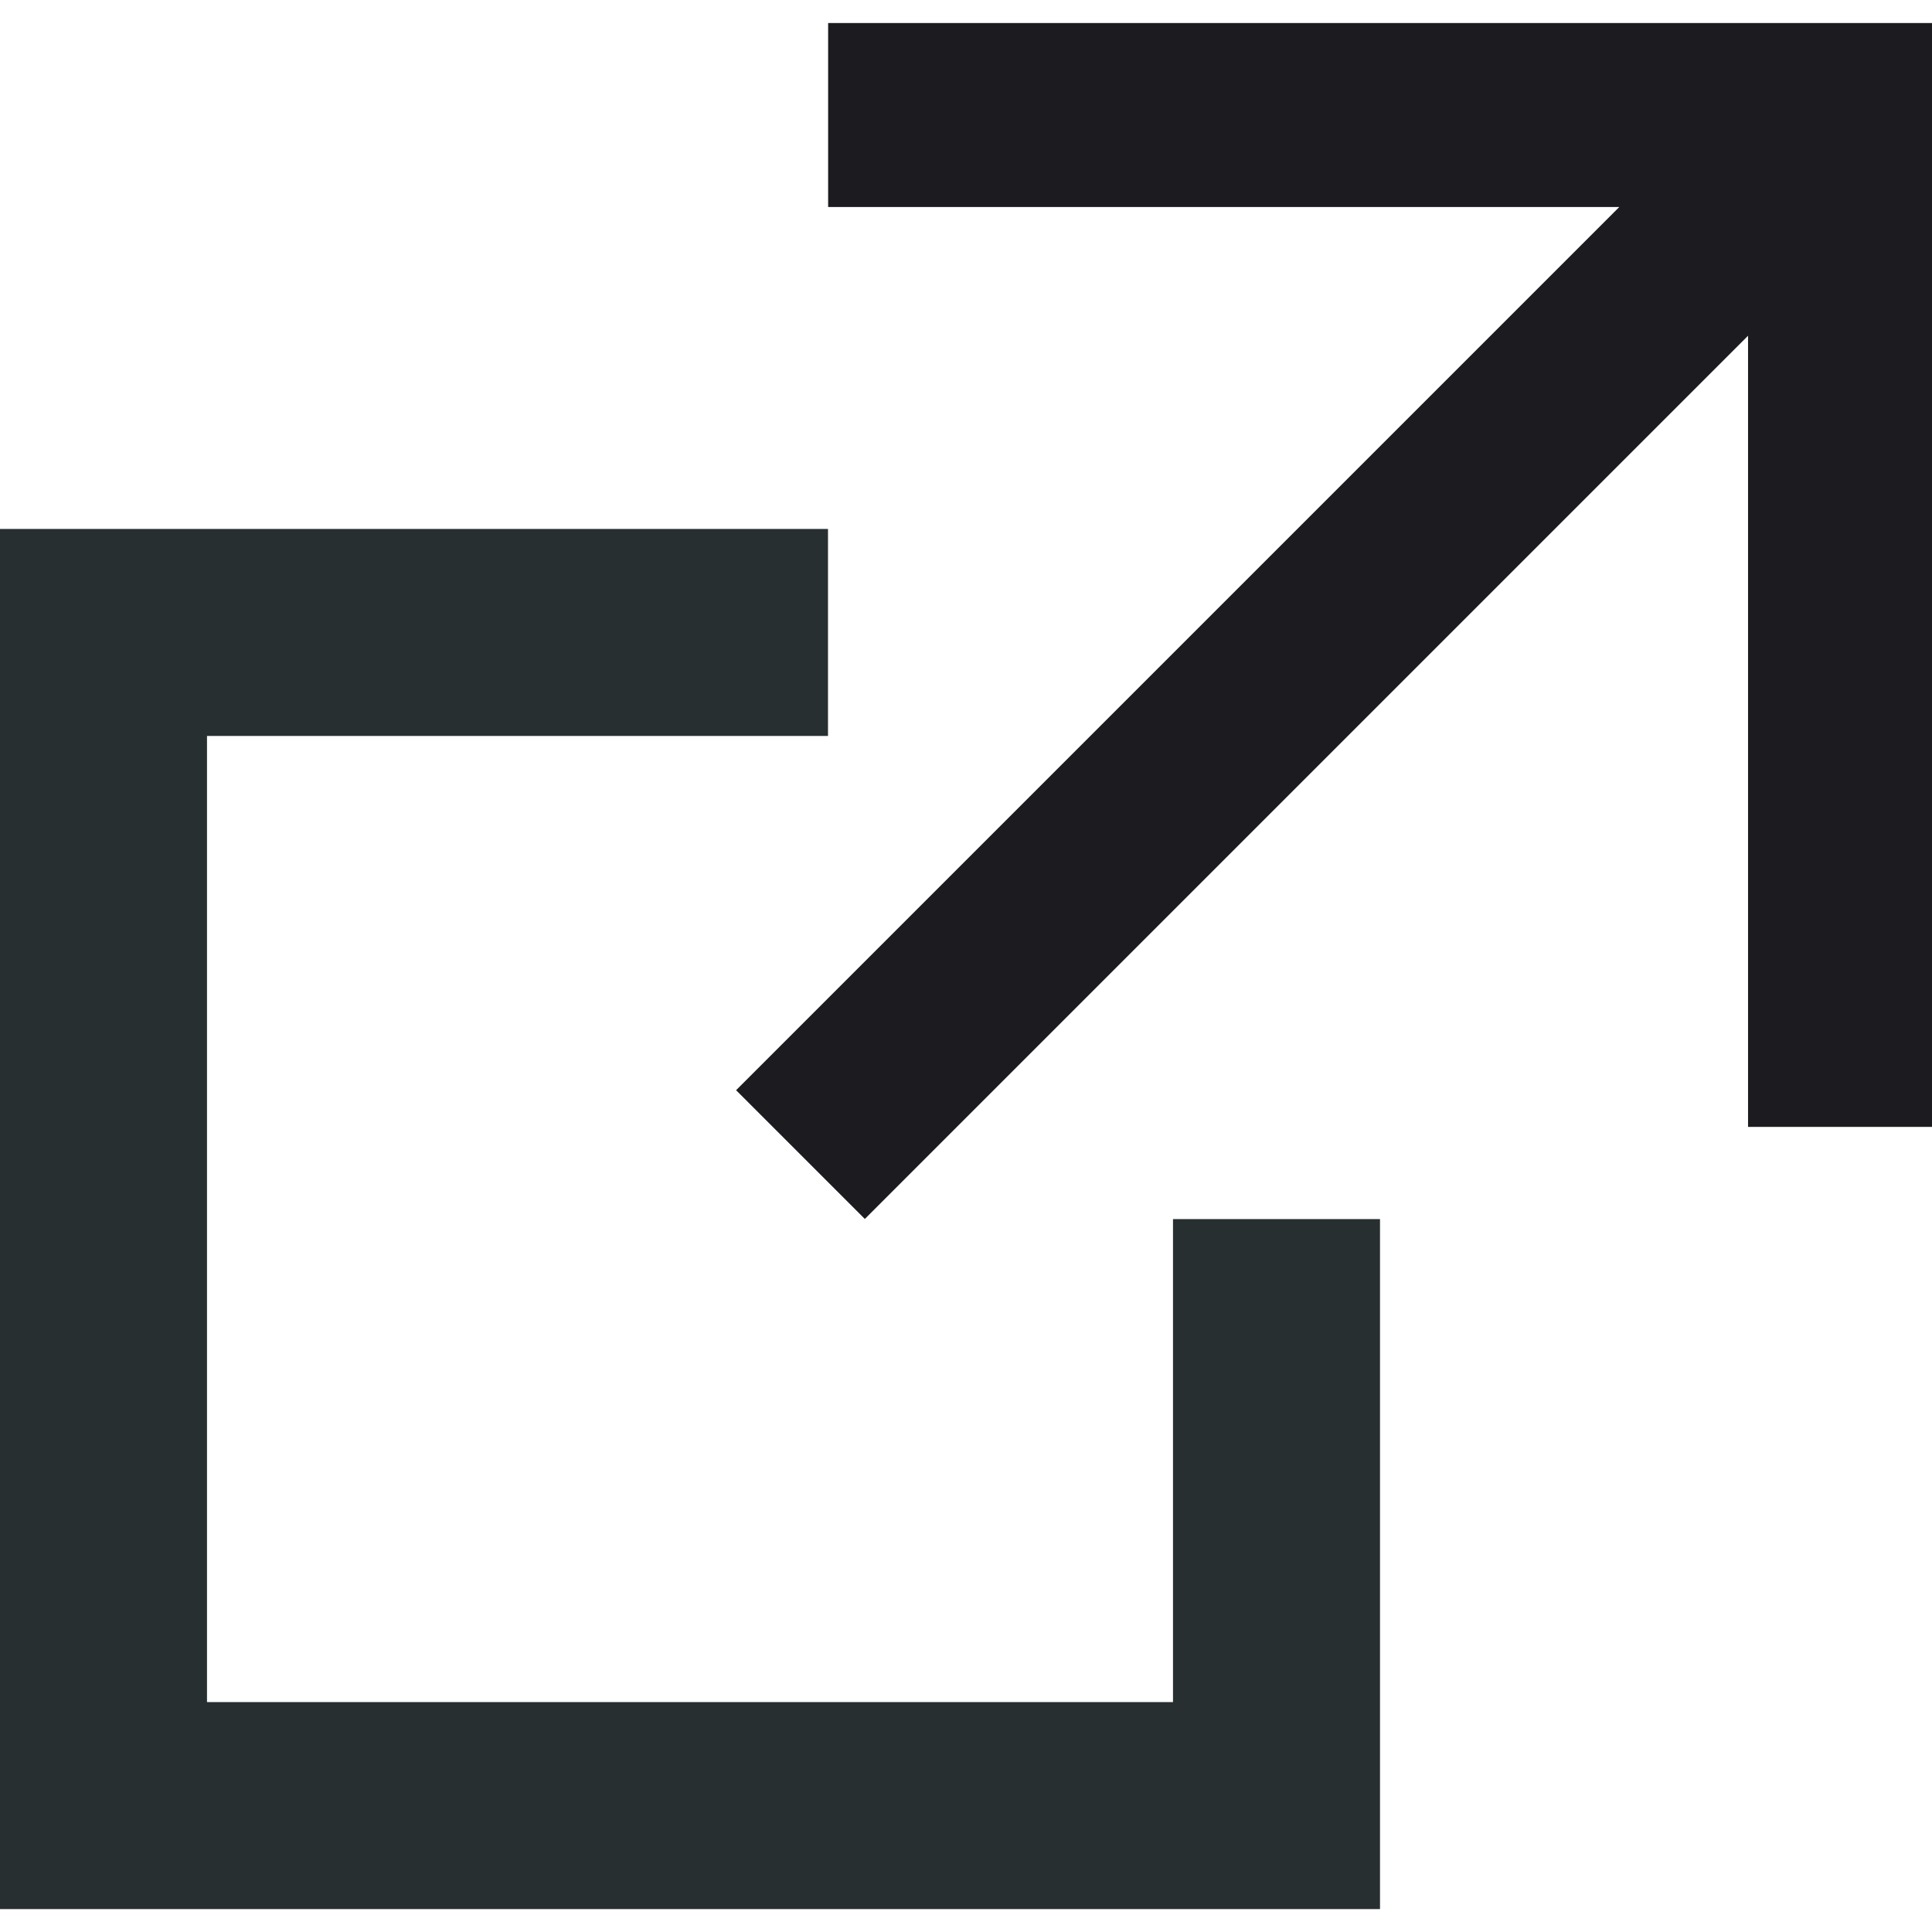 <svg width="14" height="14" viewBox="0 0 14 14" fill="none" xmlns="http://www.w3.org/2000/svg">
<path d="M6.267 8.833L5.334 7.9L11.734 1.5H6.001V0.167H14.001V8.166H12.667V2.433L6.267 8.833Z" fill="#1C1B1F"/>
<path fill-rule="evenodd" clip-rule="evenodd" d="M6 3.833H1.5H0V5.333V12.334V13.834H1.5H8.5H10V12.334V8.834H8.5V12.334H1.5V5.333H6V3.833Z" fill="#282F31"/>
</svg>
